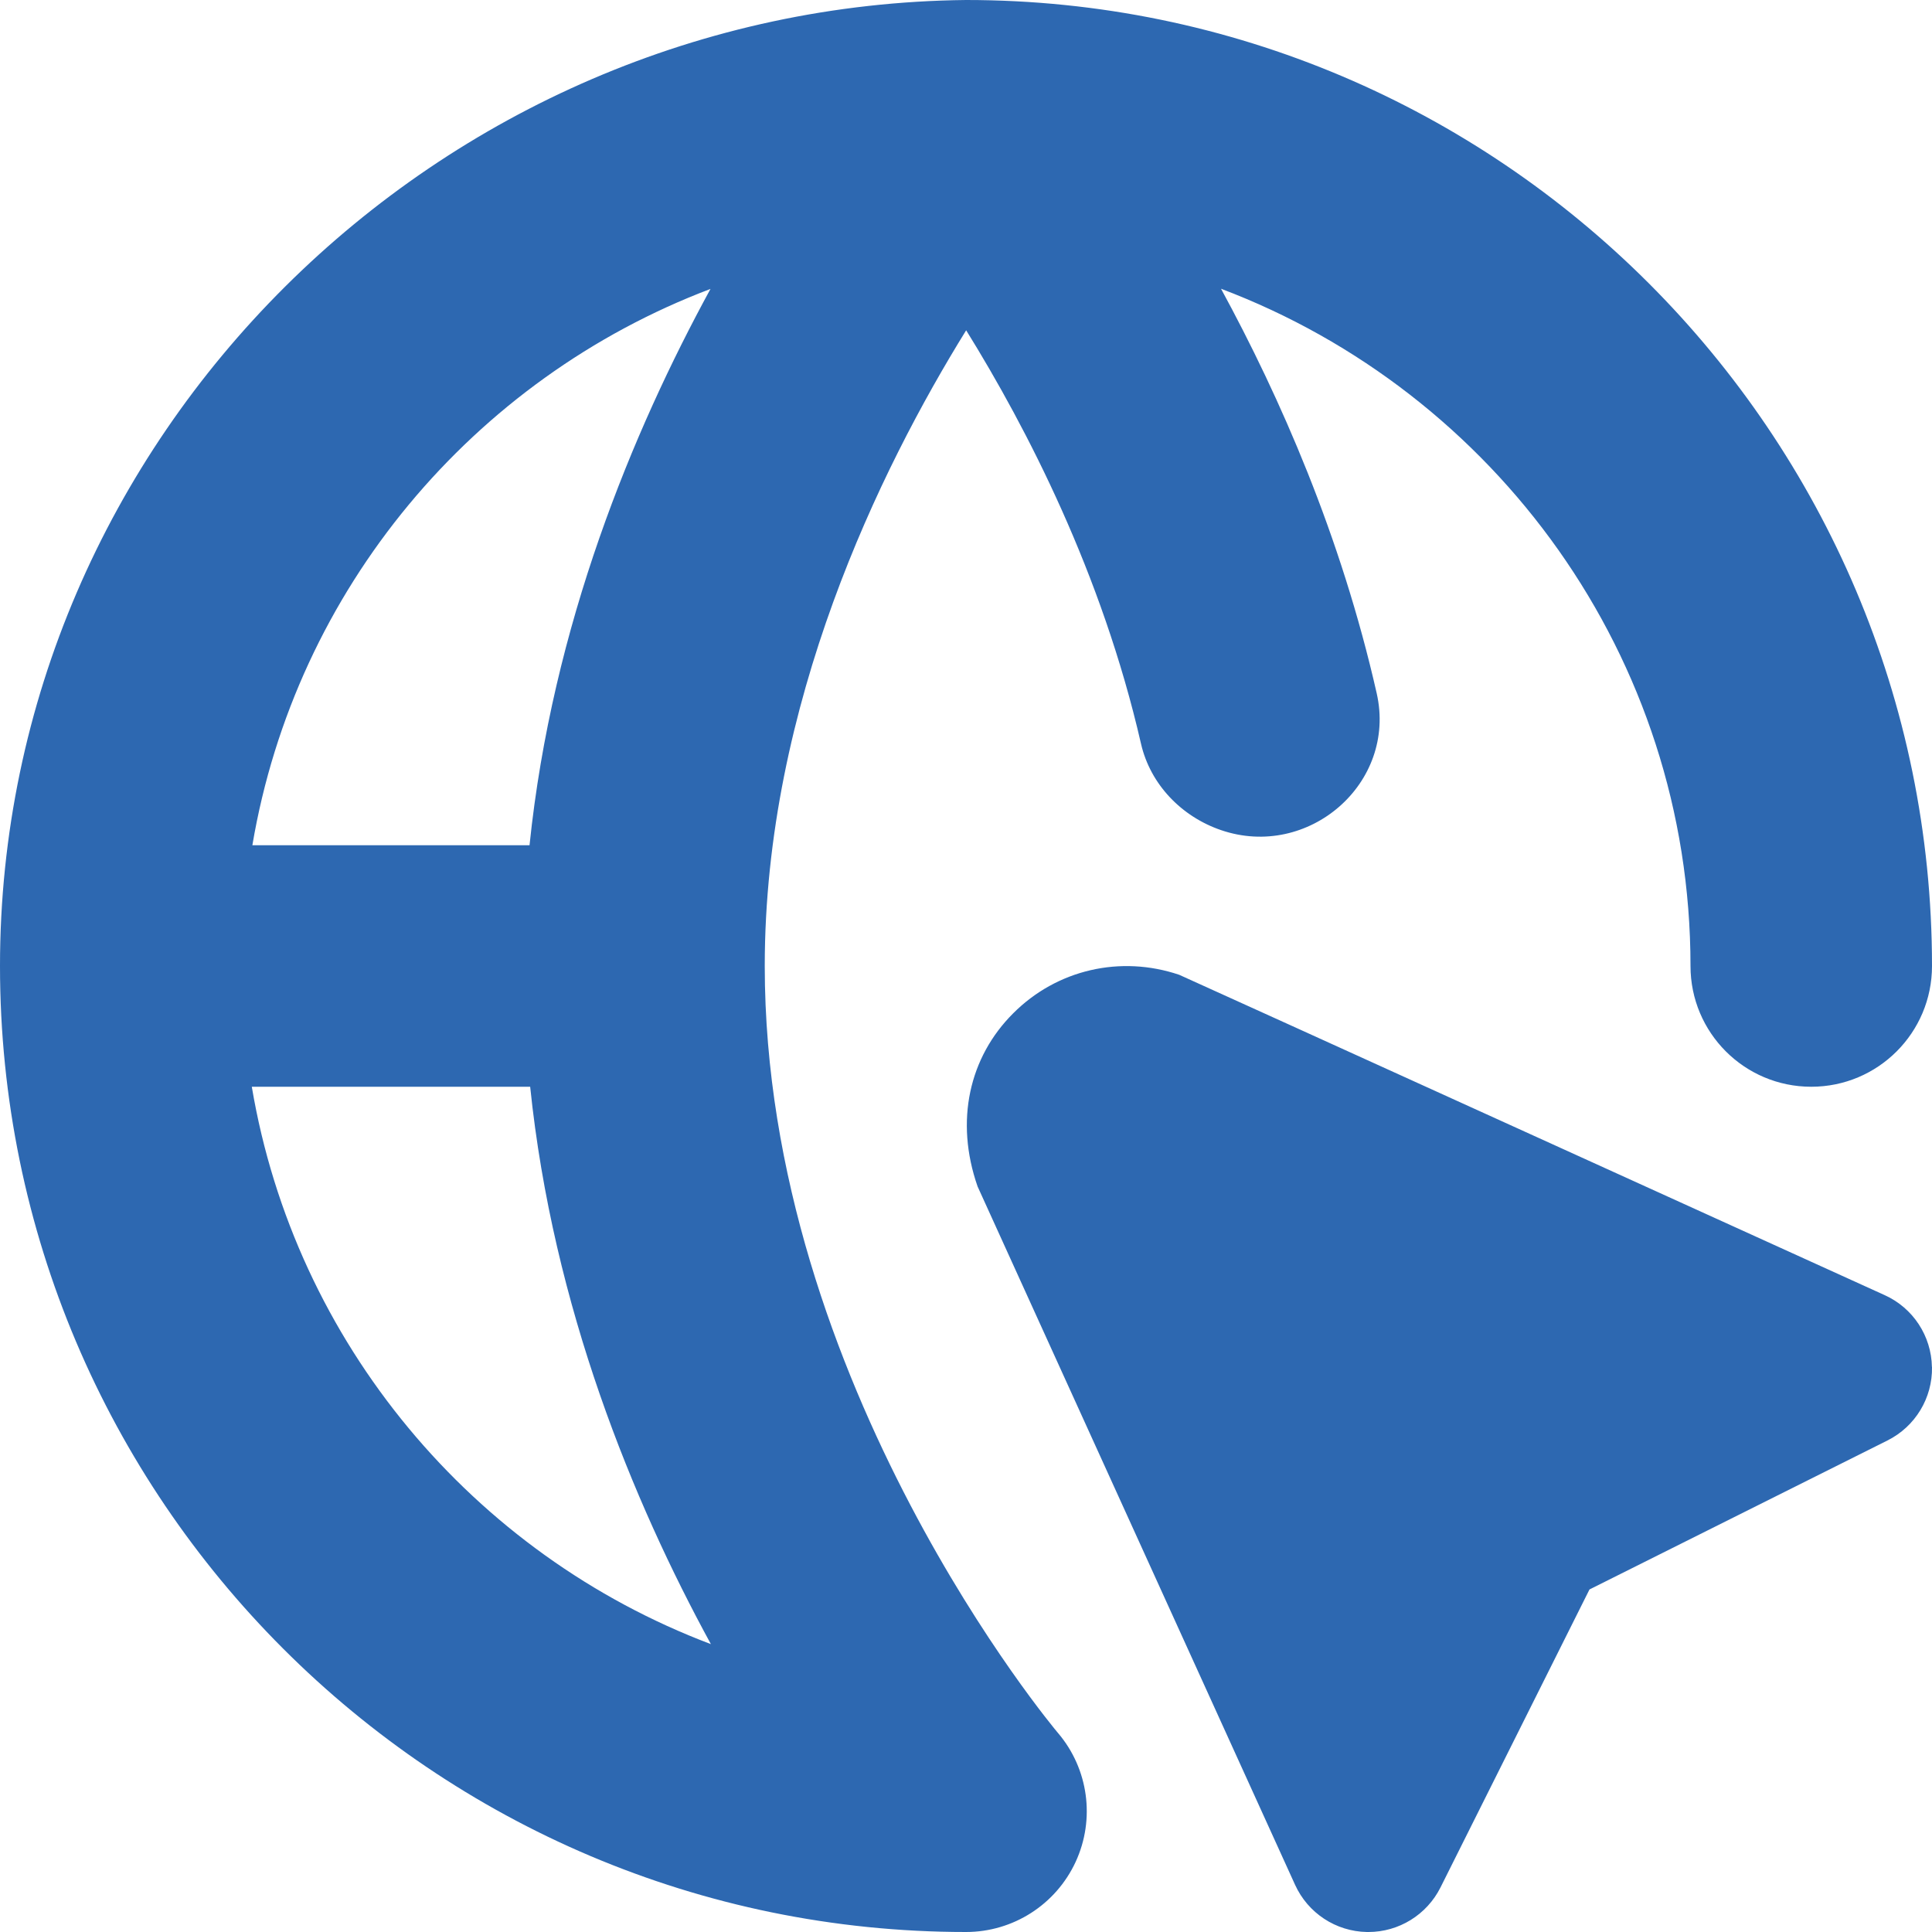 <?xml version="1.0" encoding="UTF-8"?>
<svg xmlns="http://www.w3.org/2000/svg" id="Layer_1" data-name="Layer 1" viewBox="0 0 24 24" fill="#2d68b1">
  <path d="m24,16.981c.007.386-.208.74-.553.913l-3.702,1.851-1.851,3.702c-.17.339-.517.553-.895.553h-.019c-.386-.007-.732-.235-.892-.586l-3.944-8.675c-.285-.817-.103-1.607.442-2.151.544-.545,1.334-.725,2.062-.479.03.011,8.765,3.98,8.765,3.98.351.159.579.506.586.892Zm-10.857,4.547c.379.445.464,1.07.219,1.601-.246.531-.777.871-1.362.871C5.383,24,0,18.617,0,12,0,5.427,5.443.07,12,0c6.617,0,12,5.383,12,12,0,.829-.671,1.5-1.5,1.5s-1.5-.671-1.5-1.5c0-3.846-2.43-7.128-5.832-8.413.734,1.349,1.491,3.07,1.934,5.026.253,1.118-.85,2.07-1.934,1.699-.491-.168-.878-.568-.994-1.073-.484-2.112-1.418-3.92-2.172-5.136-1.069,1.727-2.502,4.647-2.502,7.897,0,5.188,3.606,9.485,3.643,9.528ZM3.135,10.5h3.443c.282-2.735,1.284-5.144,2.248-6.911-2.946,1.116-5.153,3.729-5.691,6.911Zm5.696,9.924c-.965-1.767-1.962-4.185-2.245-6.924h-3.458c.537,3.186,2.752,5.81,5.703,6.924Z"/>
</svg>
